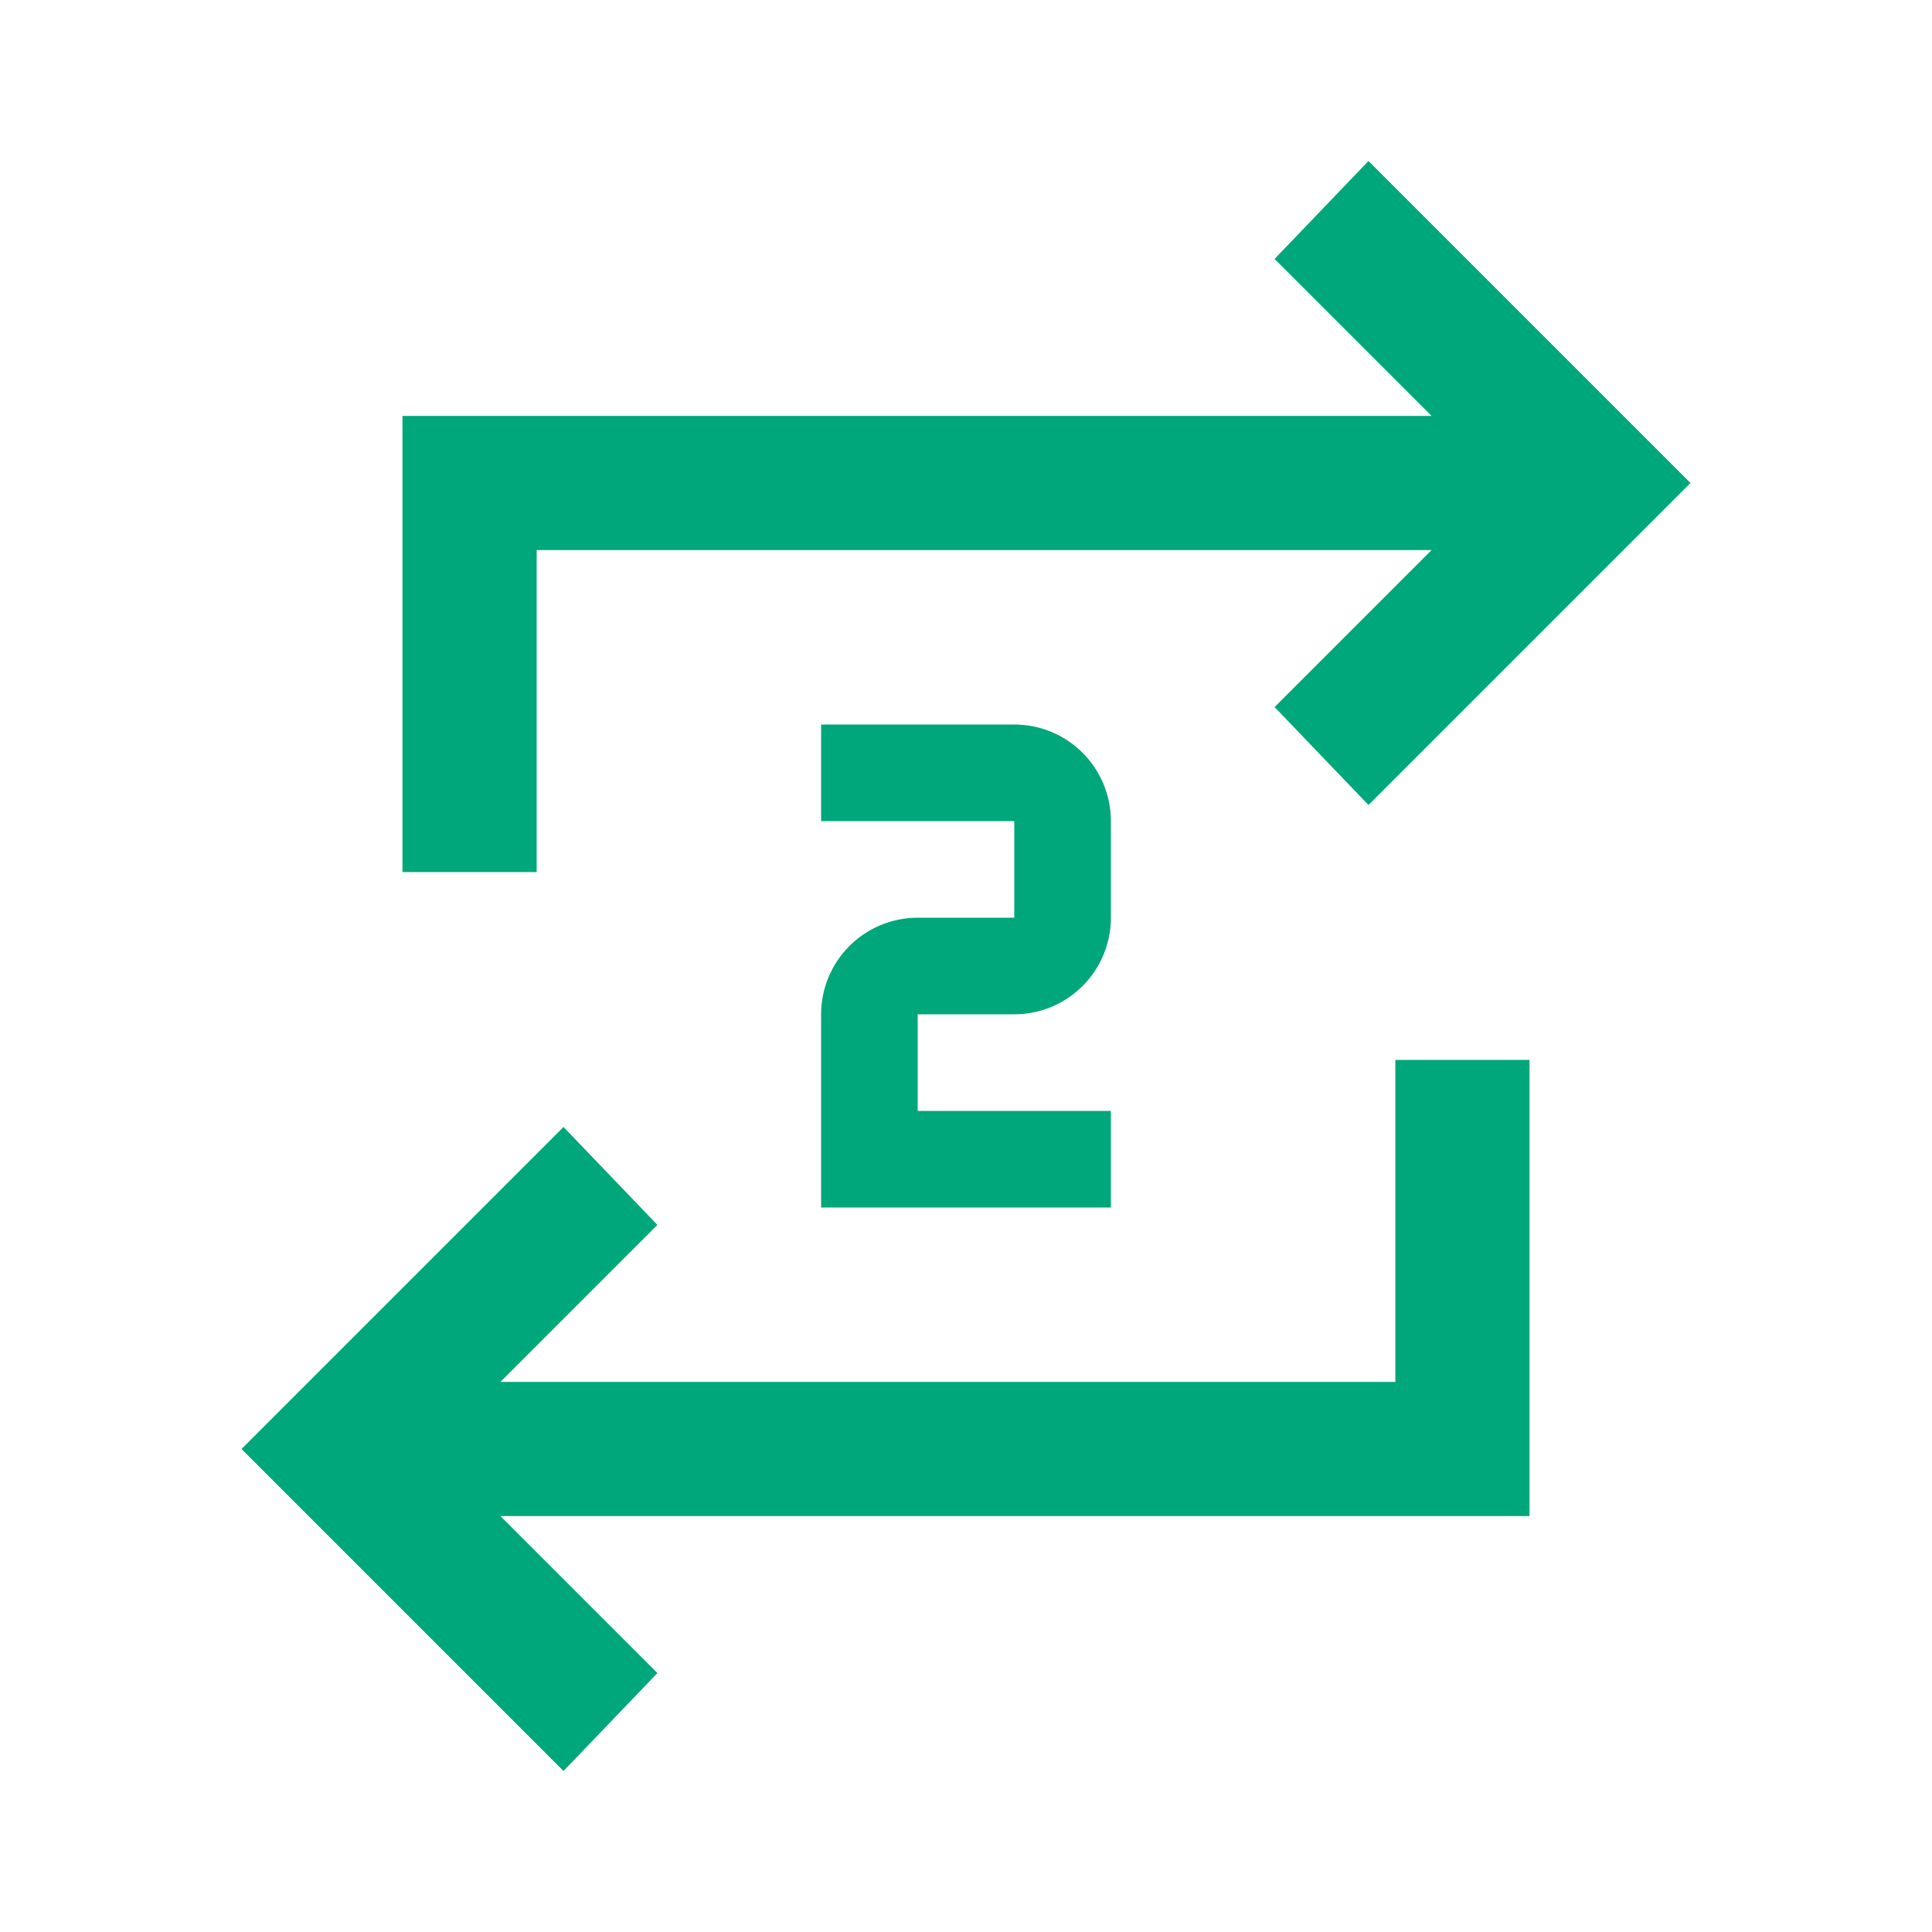 <svg width="40" height="40" viewBox="0 0 40 40" fill="none" xmlns="http://www.w3.org/2000/svg">
<path d="M11.667 36.667L5 30L11.667 23.333L13.611 25.361L10.361 28.611H28.889V21.945H31.667V31.389H10.361L13.611 34.639L11.667 36.667ZM8.333 18.055V8.611H29.639L26.389 5.361L28.333 3.333L35 10L28.333 16.667L26.389 14.639L29.639 11.389H11.111V18.055H8.333Z" fill="#00A77A"/>
<path d="M23 23V25H17V21C17 20.47 17.211 19.961 17.586 19.586C17.961 19.211 18.47 19 19 19H21V17H17V15H21C21.53 15 22.039 15.211 22.414 15.586C22.789 15.961 23 16.47 23 17V19C23 19.53 22.789 20.039 22.414 20.414C22.039 20.789 21.53 21 21 21H19V23H23Z" fill="#00A77A"/>
</svg>
